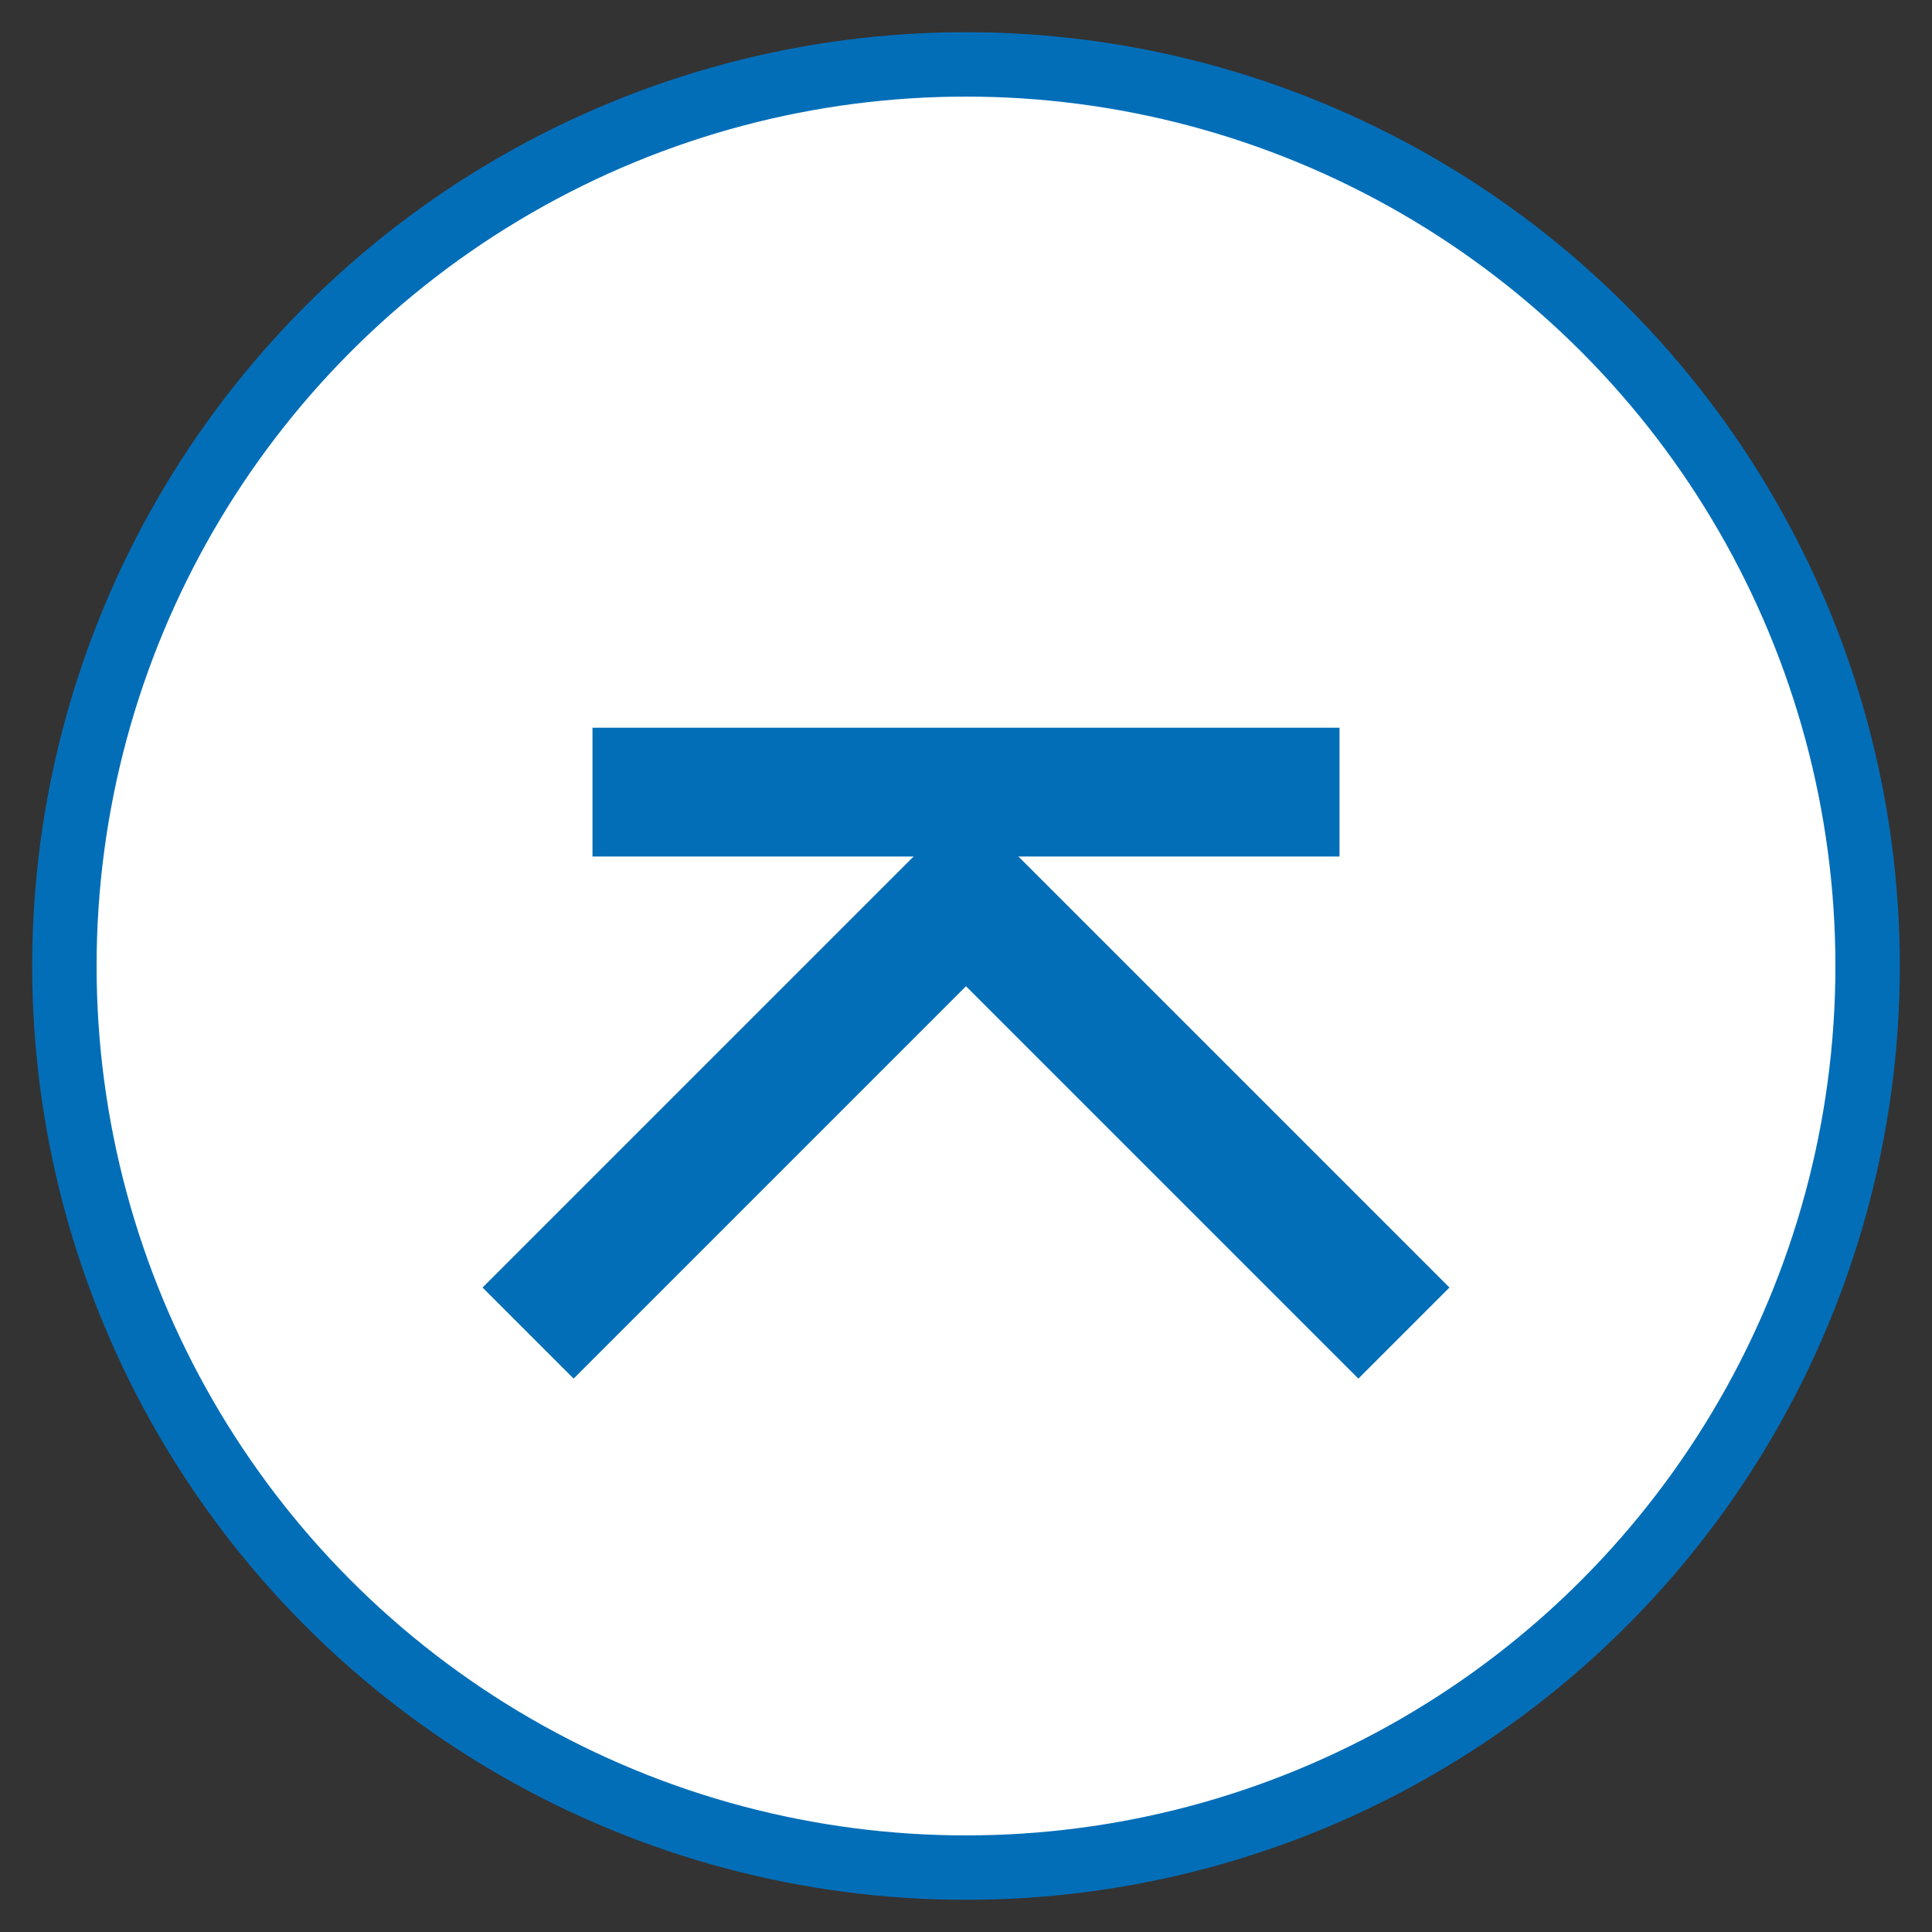 <?xml version="1.0" encoding="utf-8"?>
<!-- Generator: Adobe Illustrator 23.0.2, SVG Export Plug-In . SVG Version: 6.00 Build 0)  -->
<svg version="1.1" id="Layer_1" xmlns="http://www.w3.org/2000/svg" xmlns:xlink="http://www.w3.org/1999/xlink" x="0px" y="0px"
	 viewBox="0 0 30 30" style="enable-background:new 0 0 30 30;" xml:space="preserve">
<rect x="0" y="0" width="30" height="30" fill="#333333" stroke="none"/>
<style type="text/css">
	.st0{fill:#FFFFFF;stroke:#036EB8;stroke-miterlimit:10;}
	.st1{fill:none;stroke:#036EB8;stroke-width:2;stroke-miterlimit:10;}
</style>
<circle class="st0" cx="15" cy="15" r="14"/>
<g>
	<line class="st1" x1="9.2" y1="12.3" x2="20.8" y2="12.3"/>
	<polyline class="st1" points="8.2,20.7 15,13.9 21.8,20.7 	"/>
</g>
</svg>
